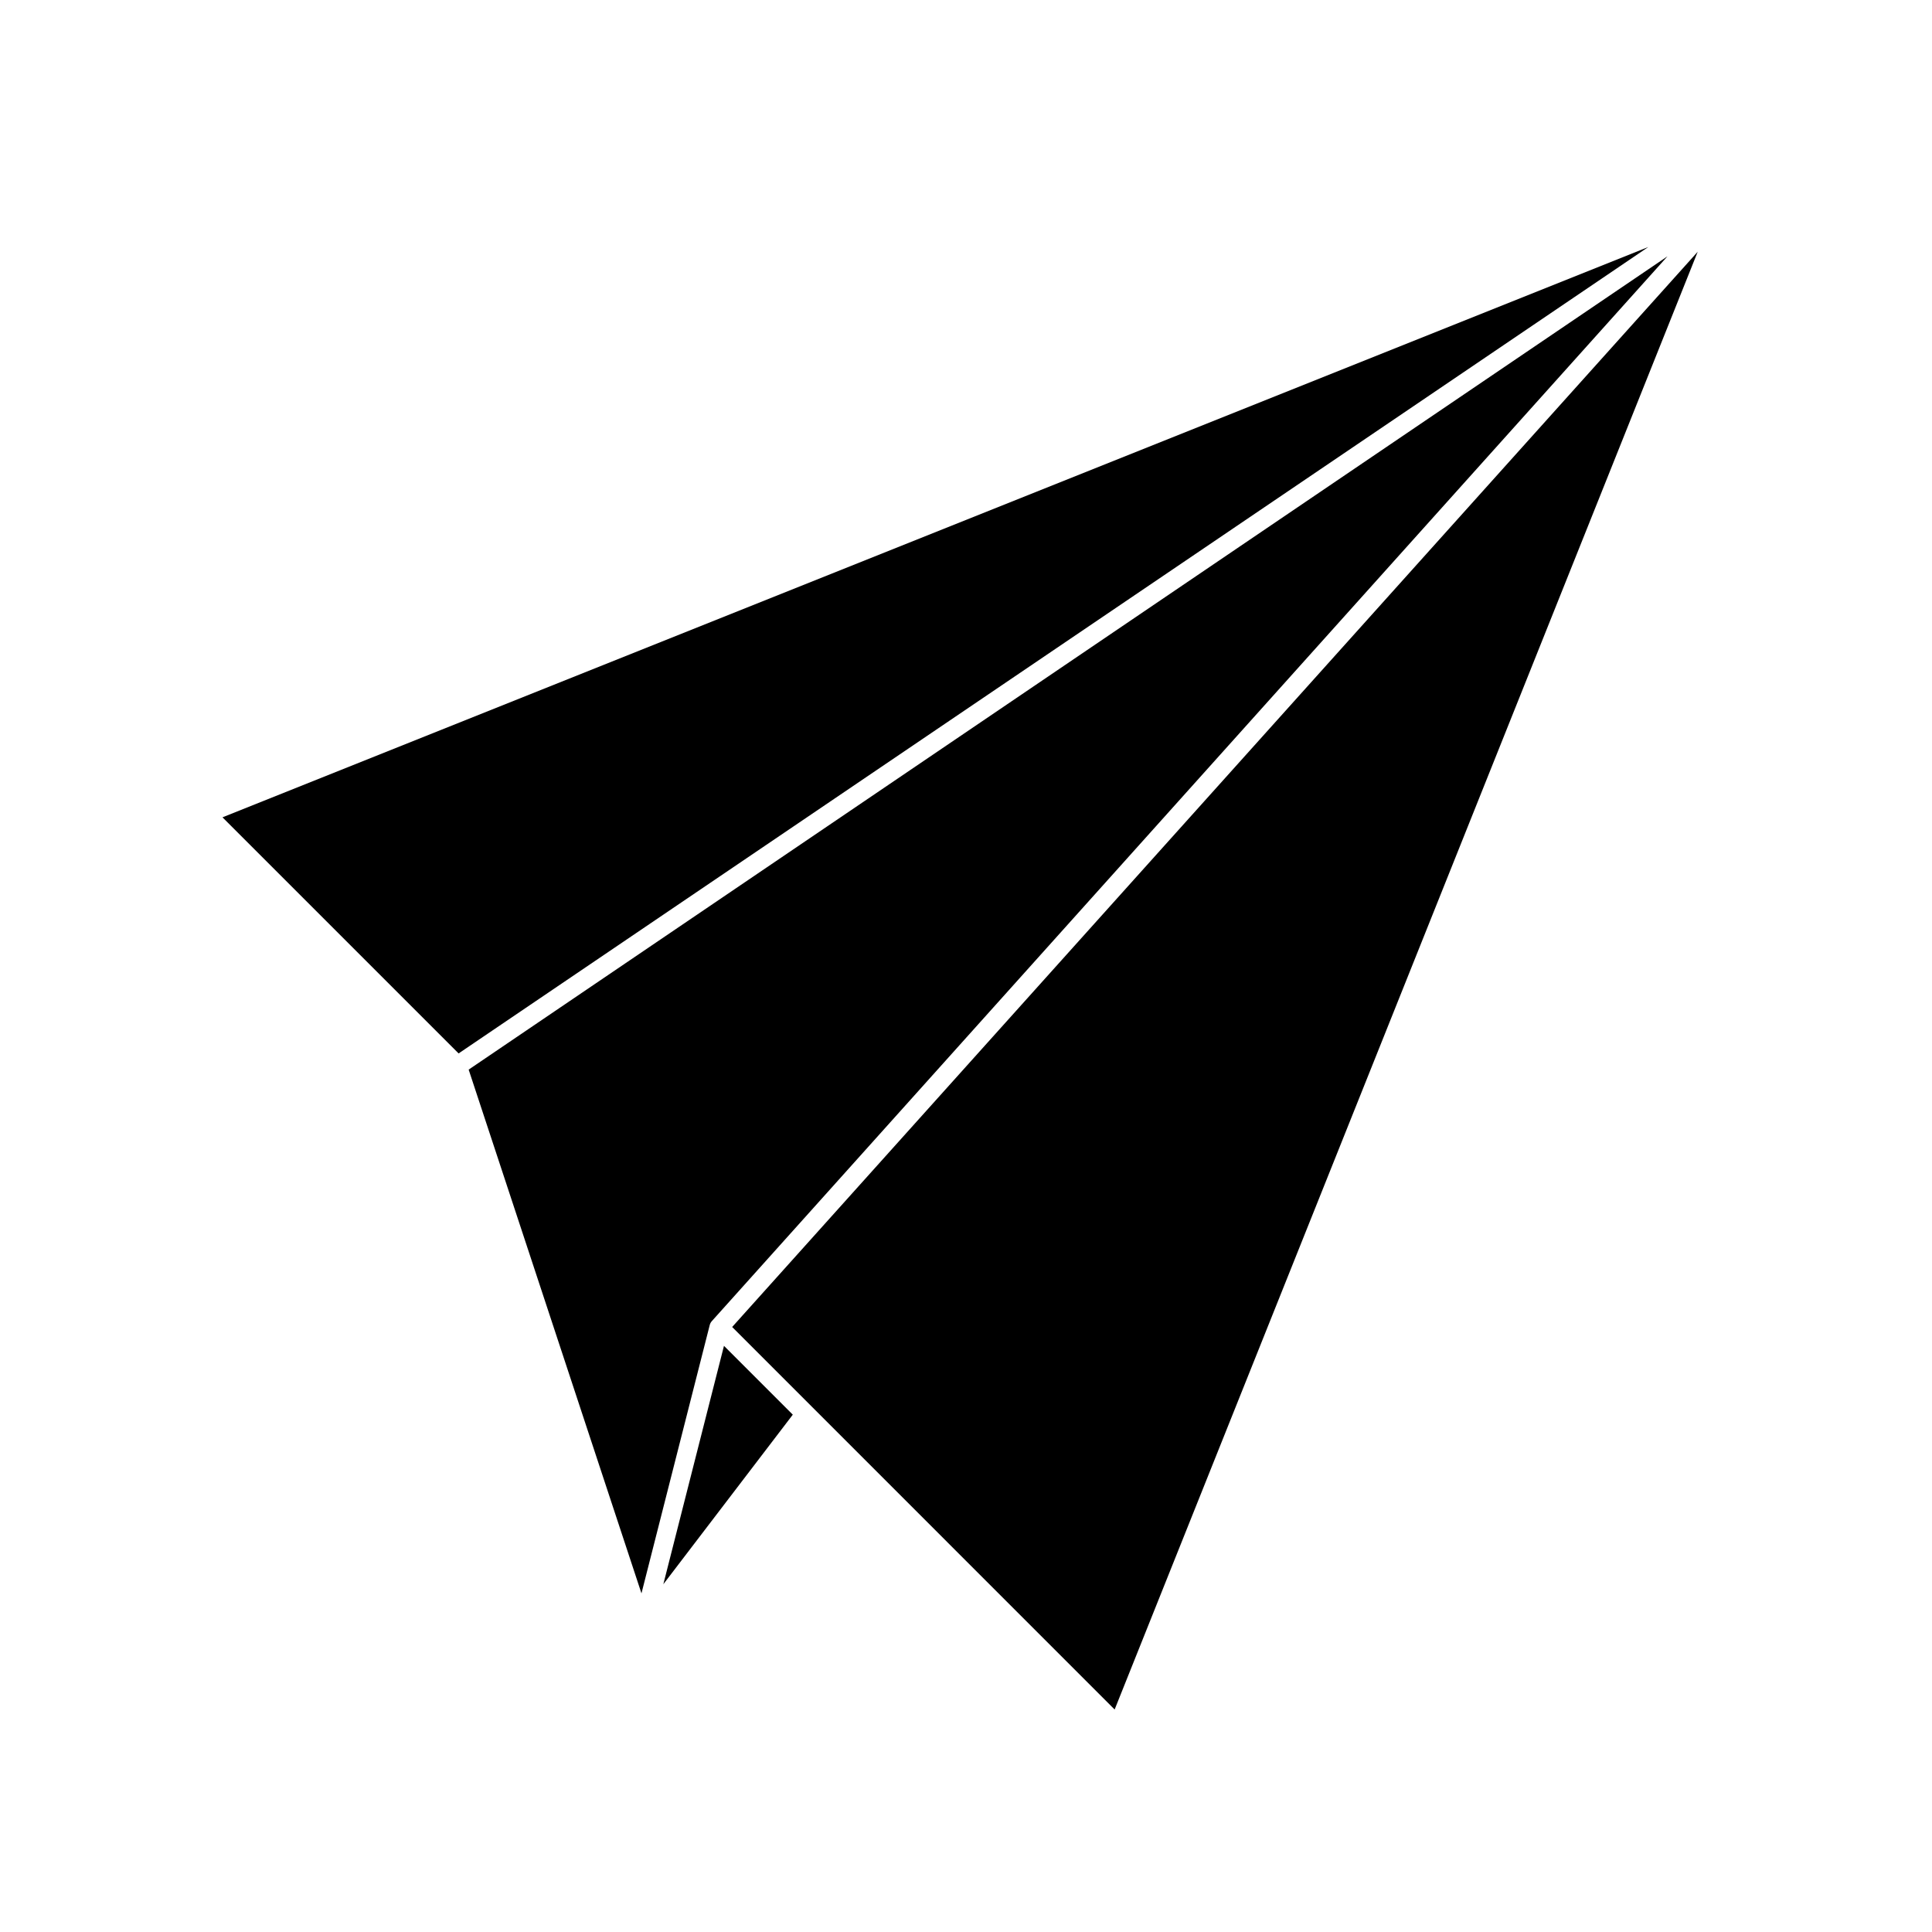 <?xml version="1.0" encoding="UTF-8"?>
<!-- Uploaded to: ICON Repo, www.svgrepo.com, Generator: ICON Repo Mixer Tools -->
<svg fill="#000000" width="800px" height="800px" version="1.1" viewBox="144 144 512 512" xmlns="http://www.w3.org/2000/svg">
 <g>
  <path d="m359.24 516.88 80.152 80.156 154.52-386.32-255.88 284.95z"/>
  <path d="m202.96 360.6 62.574 62.57 315.29-213.71z"/>
  <path d="m332.69 494.06 253.21-282.13-317.7 215.53 45.797 138.8 18.086-71.086c0.102-0.414 0.312-0.797 0.605-1.109z"/>
  <path d="m319.79 563.84 34.309-44.938-18.238-18.238z"/>
 </g>
</svg>